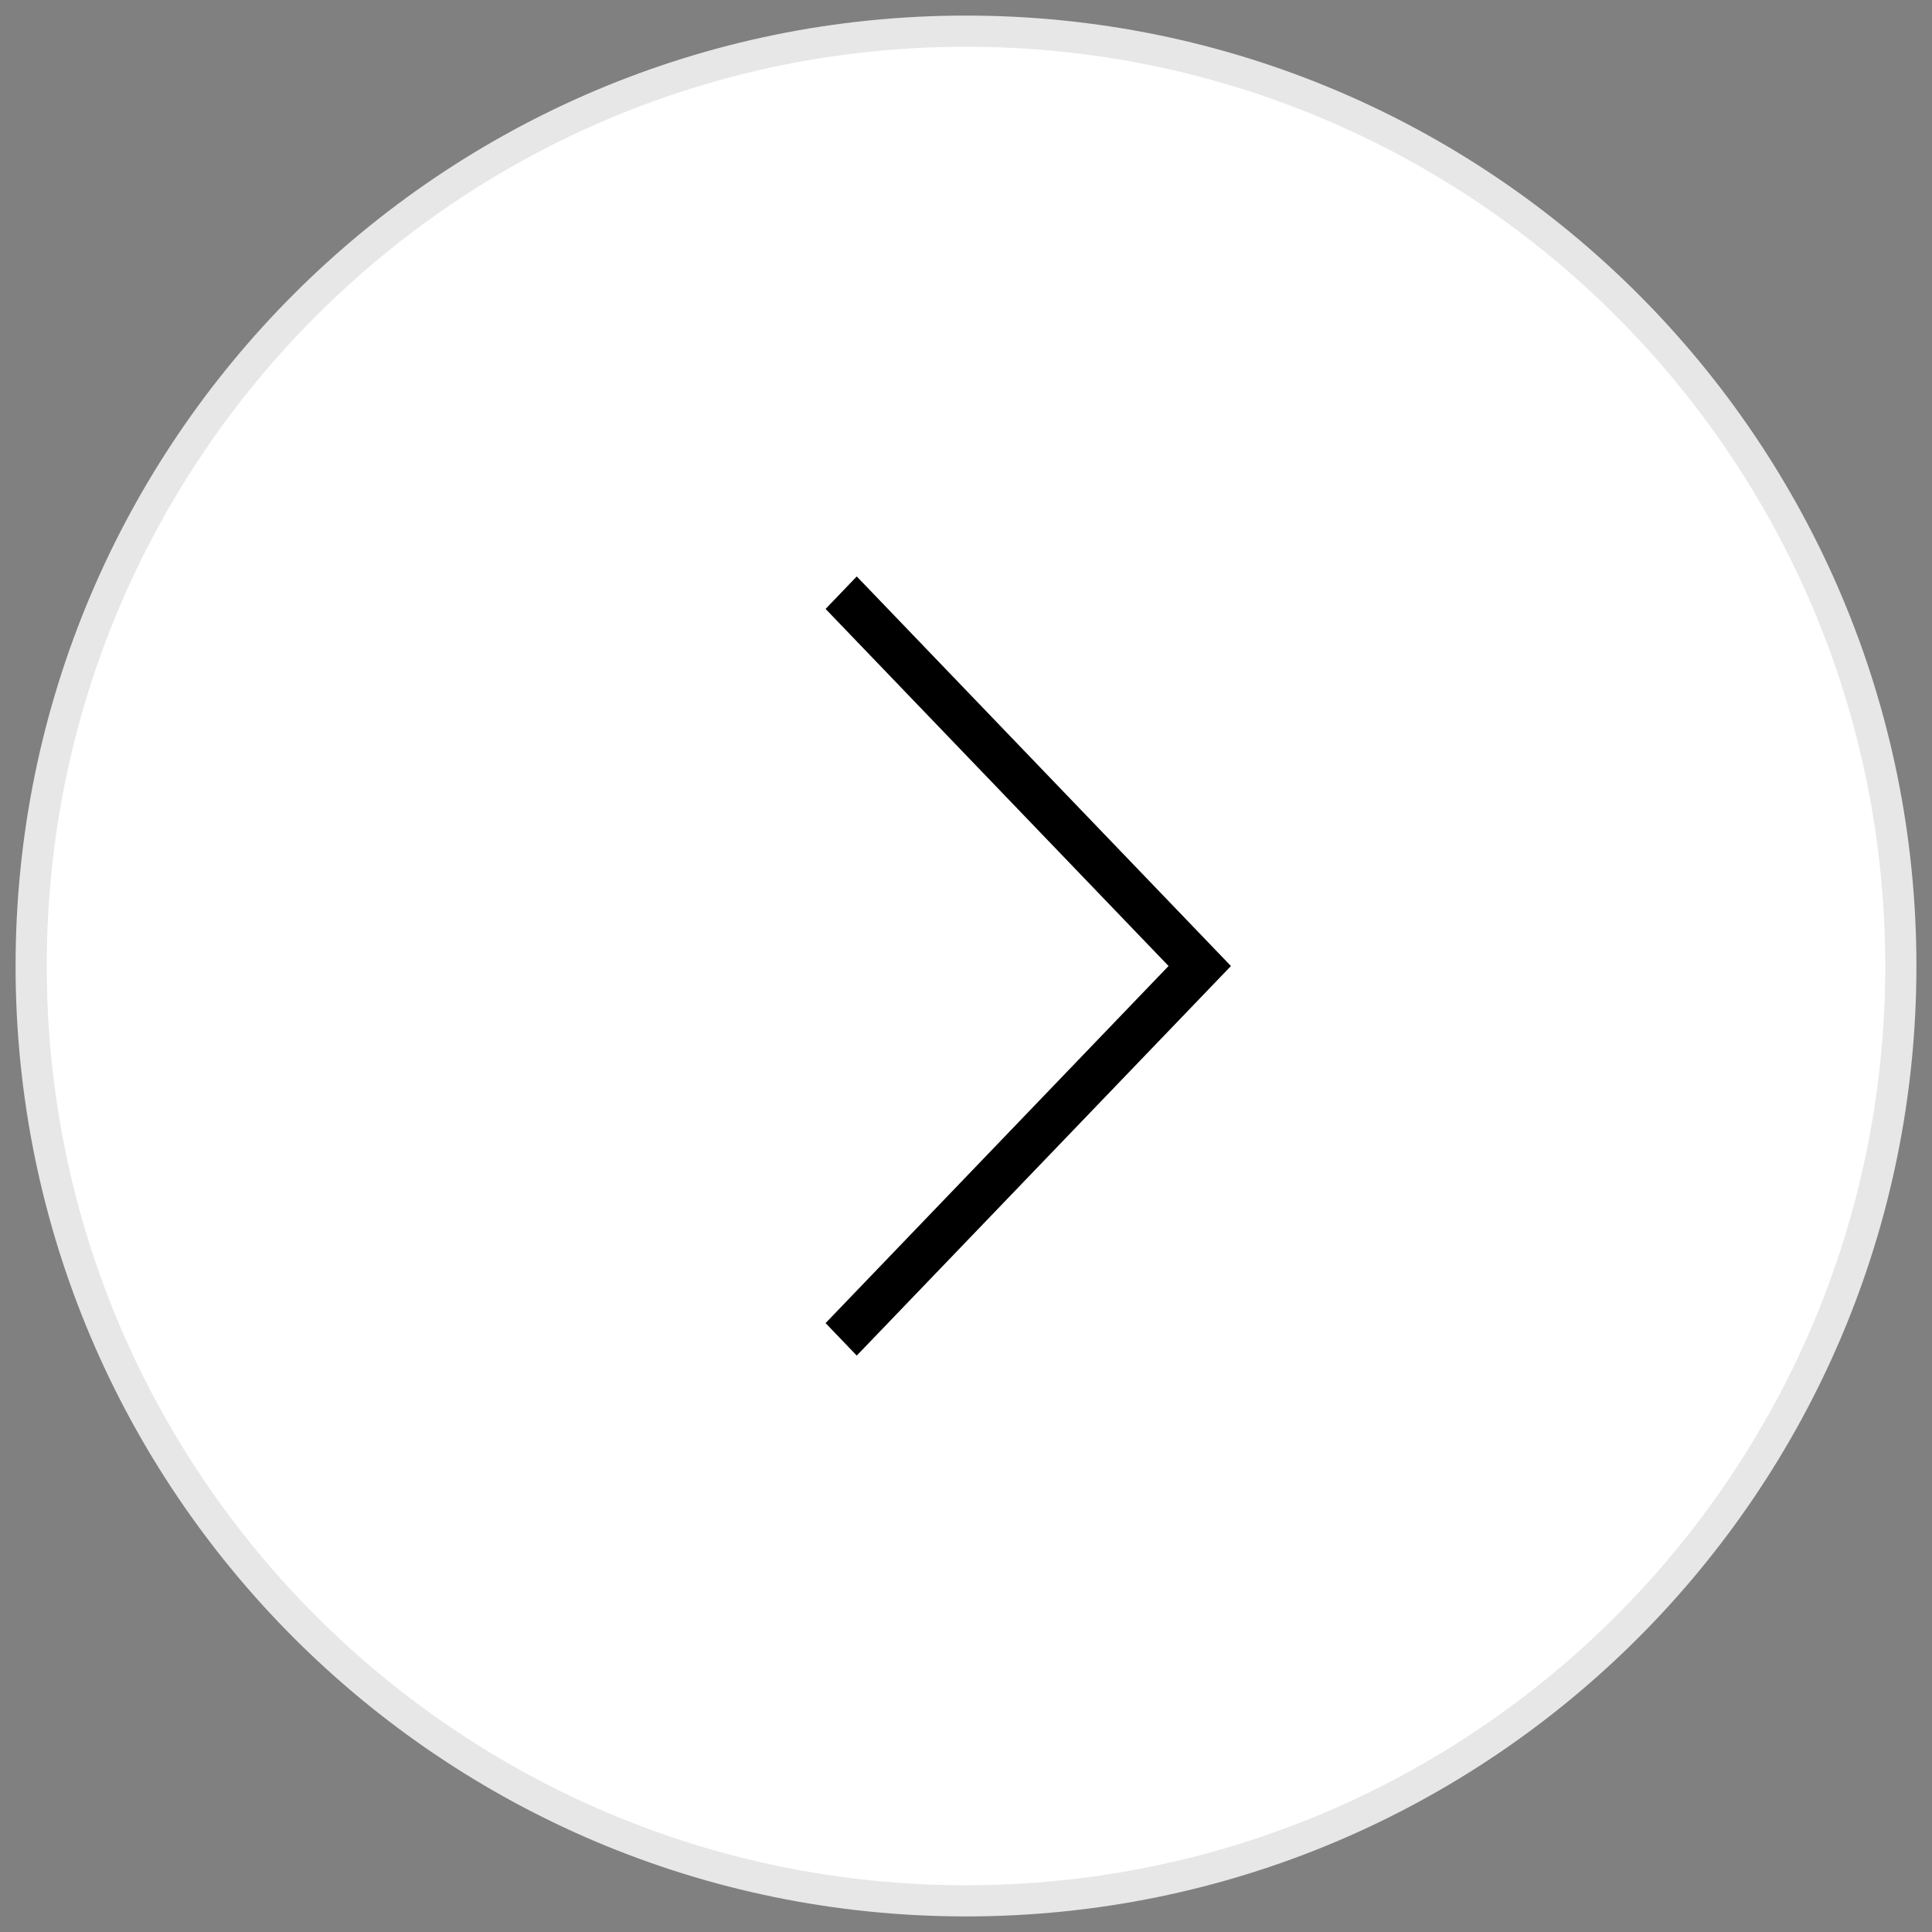 <?xml version="1.0" encoding="utf-8"?>
<!-- Generator: Adobe Illustrator 16.0.0, SVG Export Plug-In . SVG Version: 6.00 Build 0)  -->
<!DOCTYPE svg PUBLIC "-//W3C//DTD SVG 1.1//EN" "http://www.w3.org/Graphics/SVG/1.1/DTD/svg11.dtd">
<svg version="1.1" xmlns="http://www.w3.org/2000/svg" xmlns:xlink="http://www.w3.org/1999/xlink" x="0px" y="0px" width="62px"
	 height="62px" viewBox="0 0 62 62" enable-background="new 0 0 62 62" xml:space="preserve">
<rect x="0" y="0" width="62" height="62" fill="#808080" stroke="none"/>
<g id="Warstwa_3">
	<path fill-rule="evenodd" clip-rule="evenodd" fill="#FFFFFF" stroke="#E7E7E7" stroke-miterlimit="10" d="M31,61
		C14.432,61,1,47.568,1,31S14.432,1,31,1s30,13.432,30,30S47.568,61,31,61z"/>
</g>
<g id="Scroll_Arrow_1_" enable-background="new    ">
	<g id="Scroll_Arrow_3_">
		<g>
			<polygon fill-rule="evenodd" clip-rule="evenodd" points="26.494,42.46 27.494,43.502 39.502,31.001 38.501,29.959 
				38.501,29.959 27.494,18.499 26.494,19.541 37.5,31 			"/>
		</g>
	</g>
</g>
</svg>
